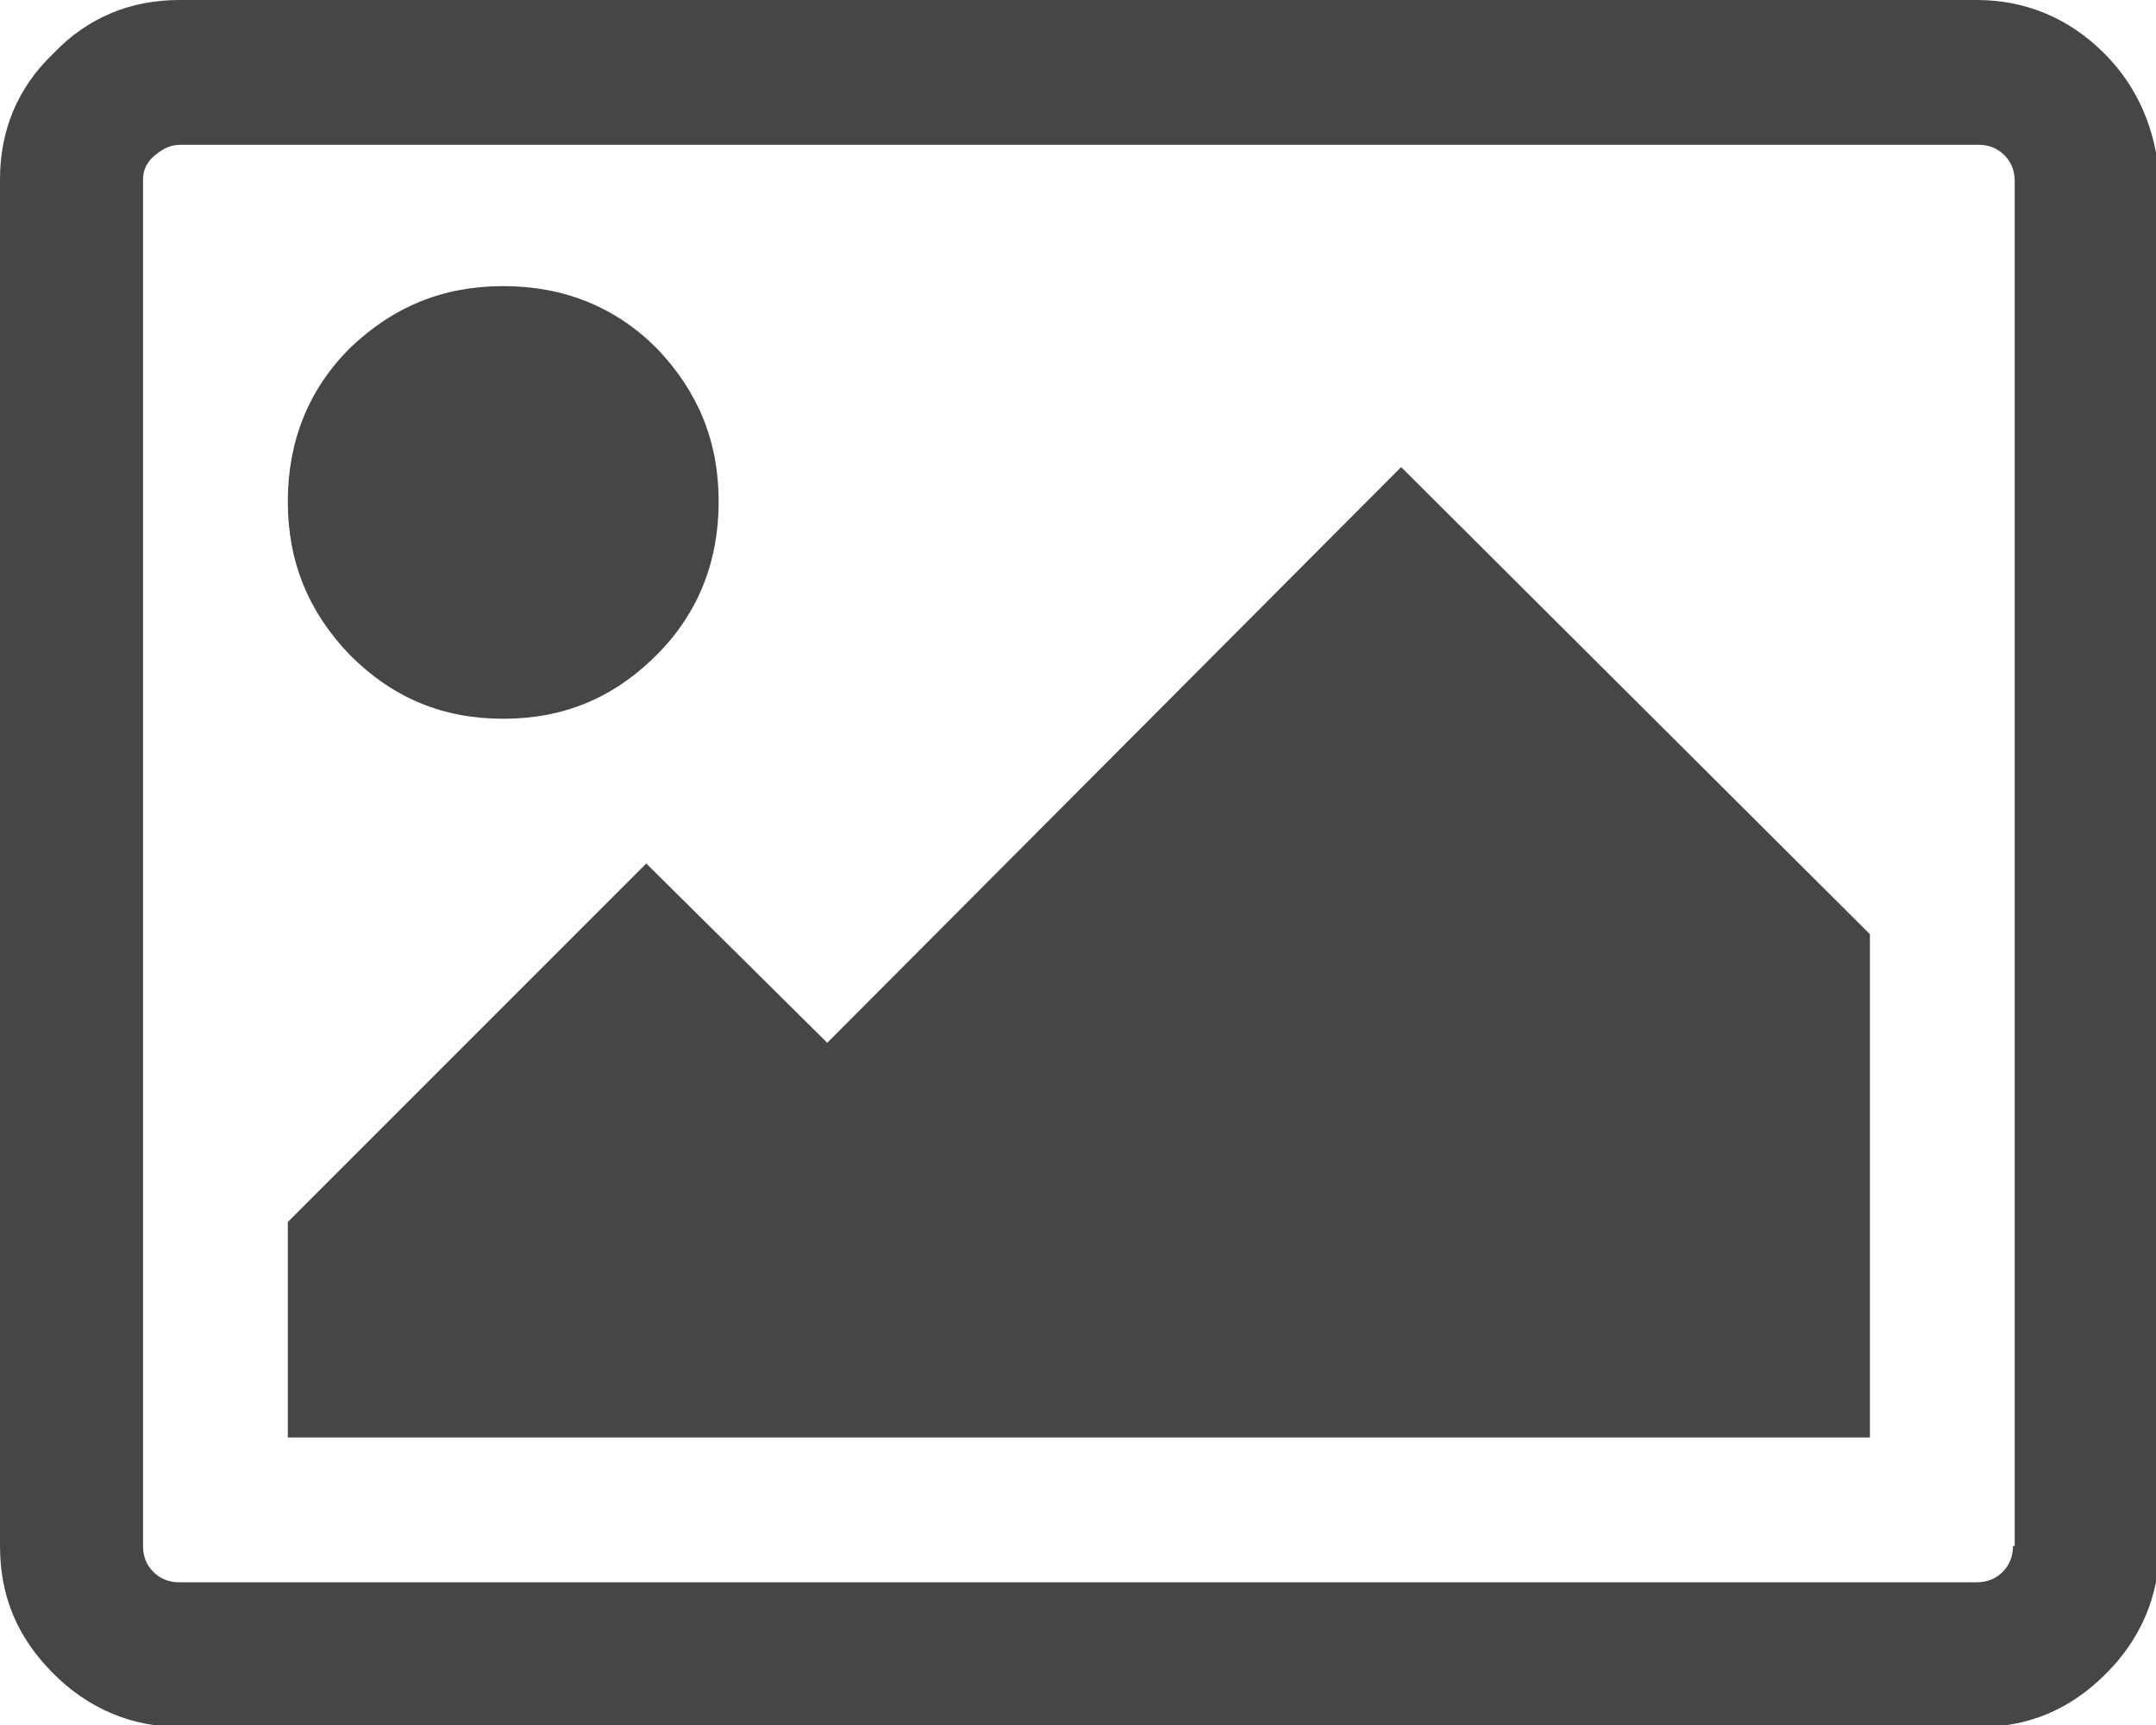 <?xml version="1.0" encoding="utf-8"?>
<!-- Generator: Adobe Illustrator 21.0.2, SVG Export Plug-In . SVG Version: 6.00 Build 0)  -->
<svg fill="#464646" version="1.1" id="Warstwa_1" xmlns="http://www.w3.org/2000/svg" xmlns:xlink="http://www.w3.org/1999/xlink" x="0px" y="0px"
	 viewBox="0 0 125.1 100.1" style="enable-background:new 0 0 125.1 100.1;" xml:space="preserve">
<g>
	<path d="M122.1,3.1c-2-2-4.5-3.1-7.4-3.1H10.4C7.6,0,5.1,1,3.1,3.1C1,5.1,0,7.6,0,10.4v79.3c0,2.9,1,5.3,3.1,7.4
		c2,2,4.5,3.1,7.4,3.1h104.3c2.9,0,5.3-1,7.4-3.1c2-2,3.1-4.5,3.1-7.4V10.4C125.1,7.6,124.1,5.1,122.1,3.1L122.1,3.1z M116.8,89.7
		c0,0.6-0.2,1.1-0.6,1.5c-0.4,0.4-0.9,0.6-1.5,0.6H10.4c-0.6,0-1.1-0.2-1.5-0.6c-0.4-0.4-0.6-0.9-0.6-1.5V10.4C8.3,9.9,8.5,9.4,9,9
		s0.9-0.6,1.5-0.6h104.3c0.6,0,1.1,0.2,1.5,0.6c0.4,0.4,0.6,0.9,0.6,1.5V89.7z M116.8,89.7"/>
	<path d="M29.2,41.7c3.5,0,6.4-1.2,8.9-3.7c2.4-2.4,3.6-5.4,3.6-8.9c0-3.5-1.2-6.4-3.6-8.9c-2.4-2.4-5.4-3.6-8.9-3.6
		c-3.5,0-6.4,1.2-8.9,3.6c-2.4,2.4-3.6,5.4-3.6,8.9c0,3.5,1.2,6.4,3.6,8.9C22.8,40.5,25.7,41.7,29.2,41.7L29.2,41.7z M29.2,41.7"/>
	<path d="M48,60.5L37.5,50.1L16.7,70.9v12.5h91.8V54.2L81.3,27.1L48,60.5z M48,60.5"/>
</g>
</svg>
